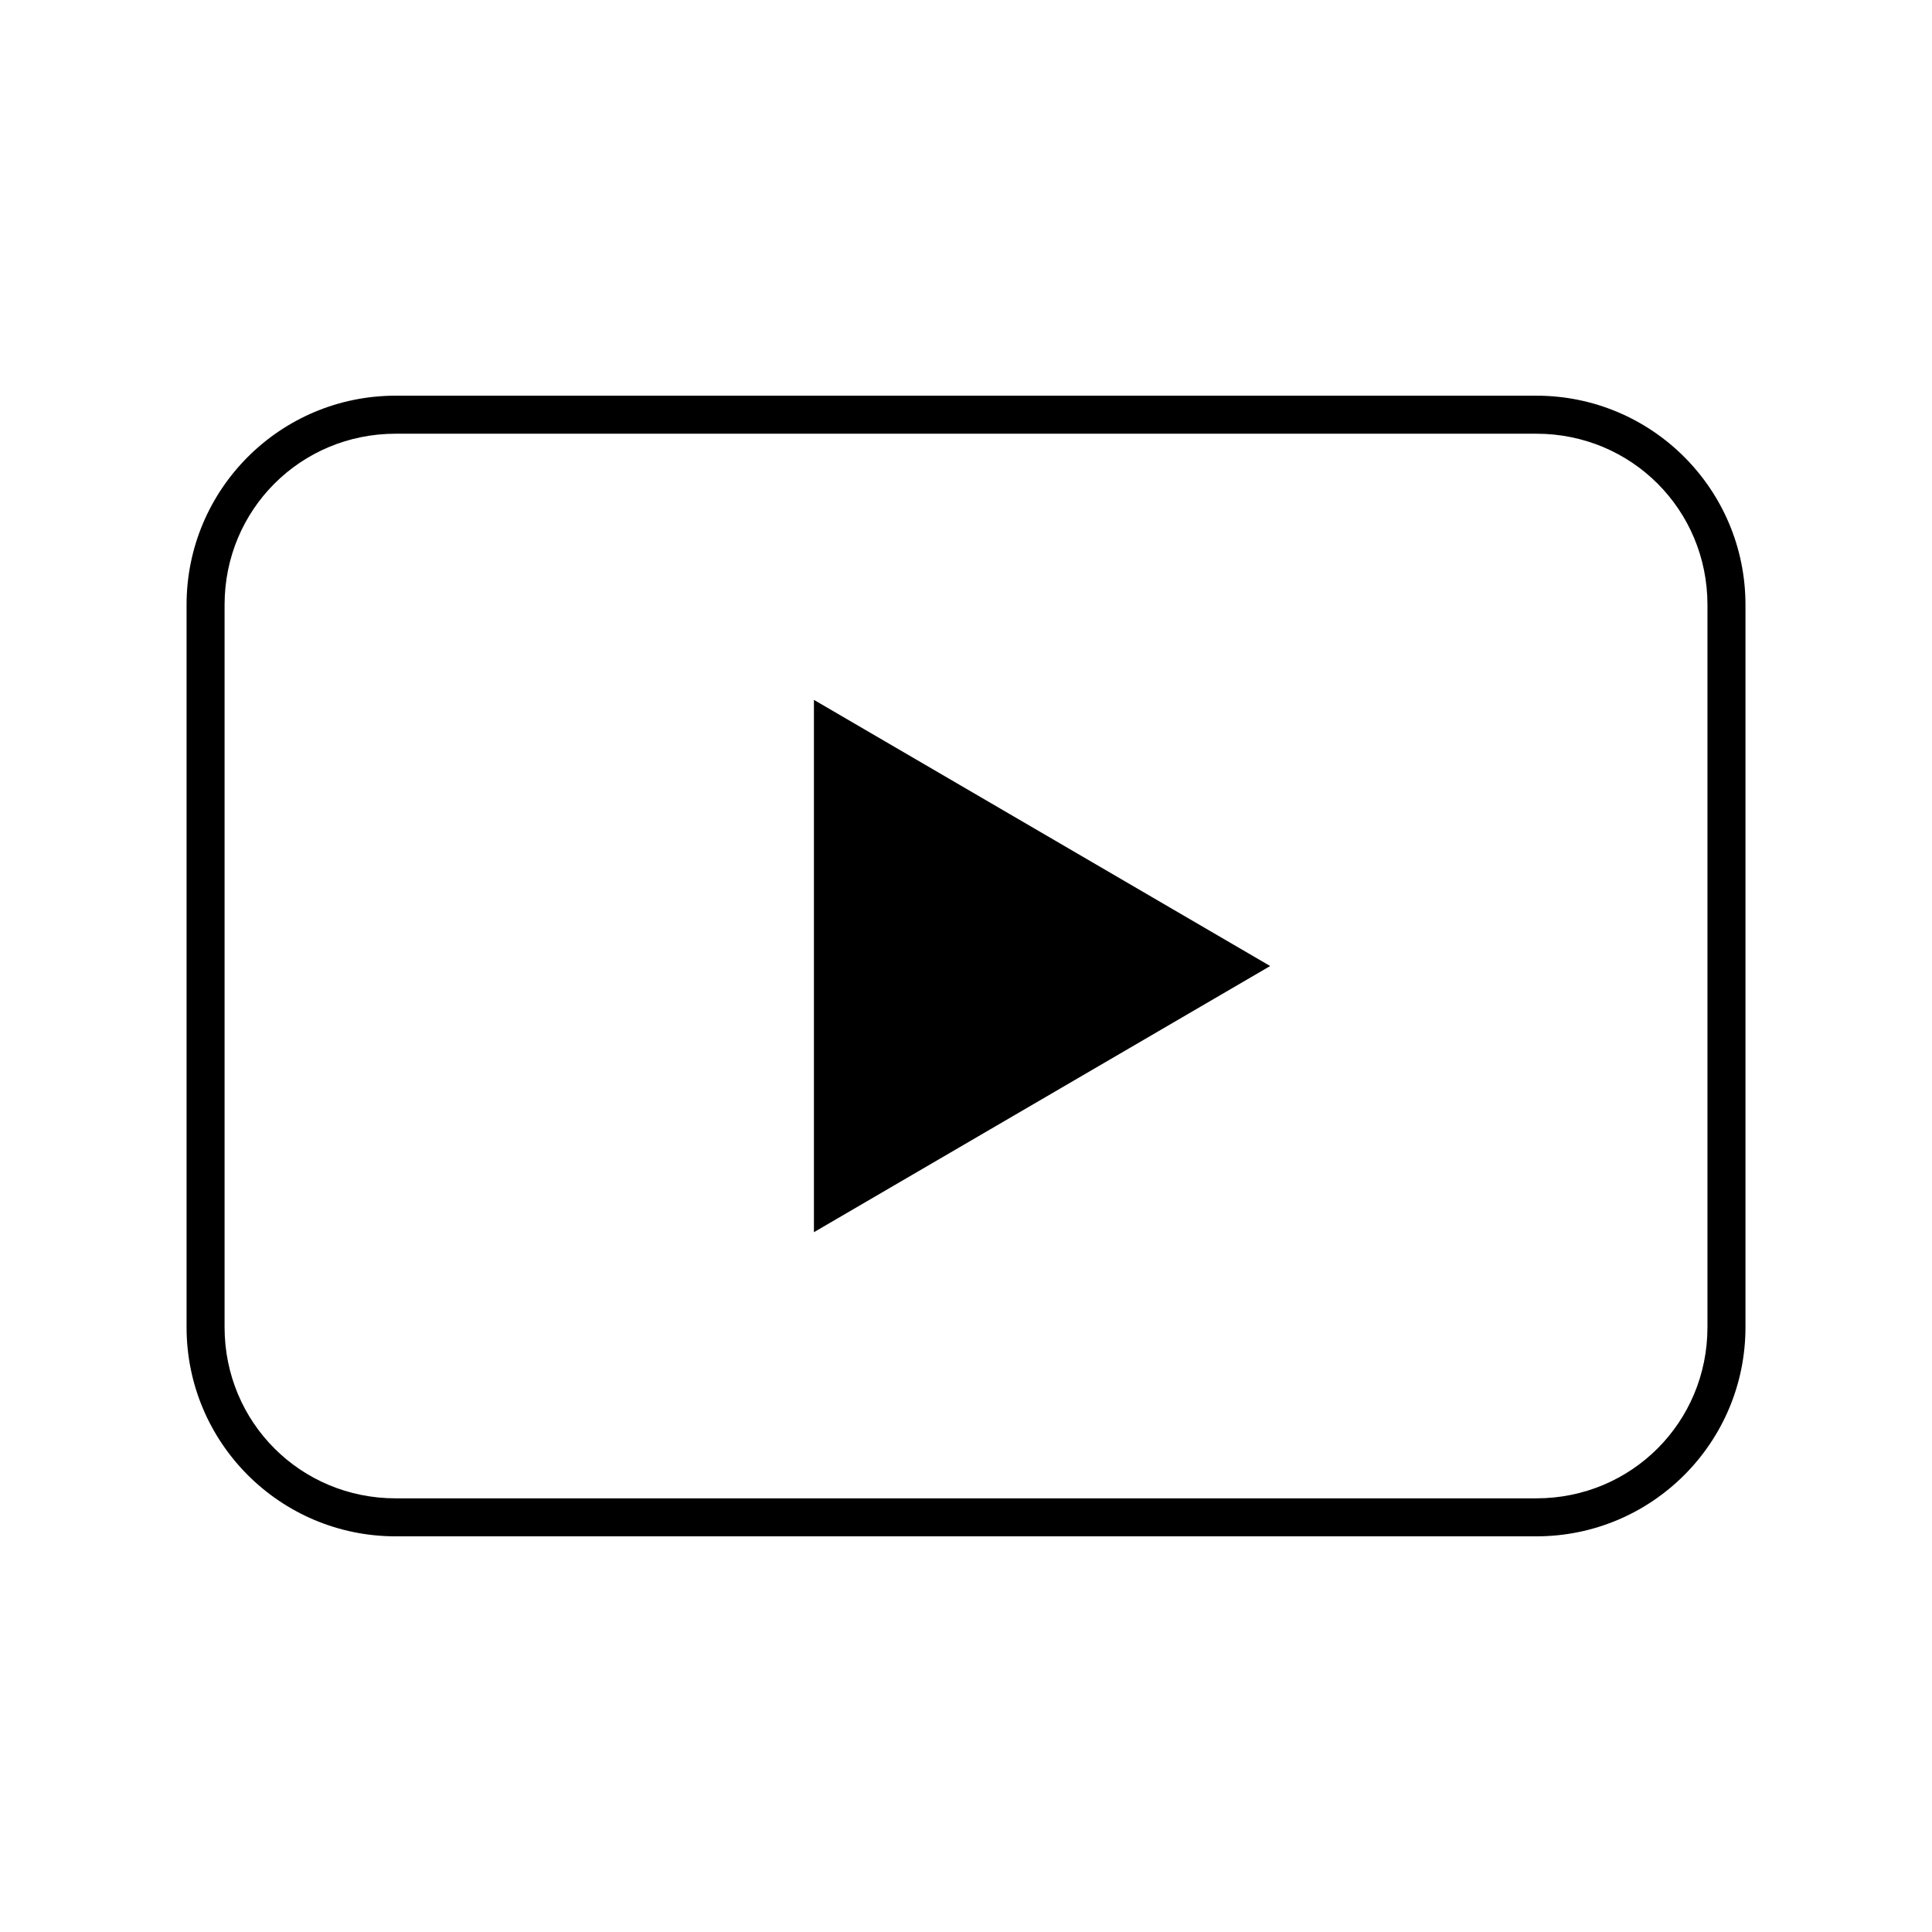 <?xml version="1.0" encoding="UTF-8"?>
<!-- The Best Svg Icon site in the world: iconSvg.co, Visit us! https://iconsvg.co -->
<svg fill="#000000" width="800px" height="800px" version="1.1" viewBox="144 144 512 512" xmlns="http://www.w3.org/2000/svg">
 <path d="m248.86 248.86c-30.613 0-55.418 24.805-55.418 55.418v191.45c0 30.613 24.805 55.418 55.418 55.418h302.29c30.613 0 55.418-24.805 55.418-55.418v-191.45c0-30.613-24.805-55.418-55.418-55.418zm0 10.078h302.29c25.207 0 45.344 20.137 45.344 45.344v191.45c0 25.207-20.137 45.344-45.344 45.344h-302.29c-25.207 0-45.344-20.137-45.344-45.344v-191.45c0-25.207 20.137-45.344 45.344-45.344zm110.84 70.535v141.07l120.91-70.535-120.91-70.535z"/>
</svg>